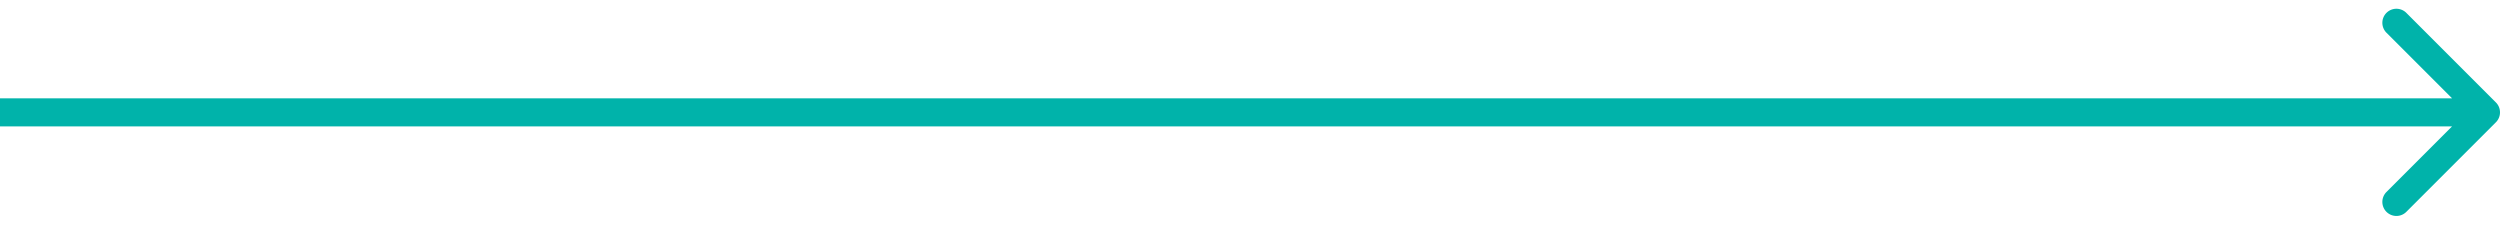 <svg xmlns="http://www.w3.org/2000/svg" width="178" height="16" fill="none" viewBox="0 0 178 16">
  <path fill="#00B3AA" d="M177.707 8.707a1 1 0 000-1.414L171.343.929a1 1 0 10-1.414 1.414L175.586 8l-5.657 5.657a1 1 0 101.414 1.414l6.364-6.364zM0 9h177V7H0v2z"/>
</svg>
